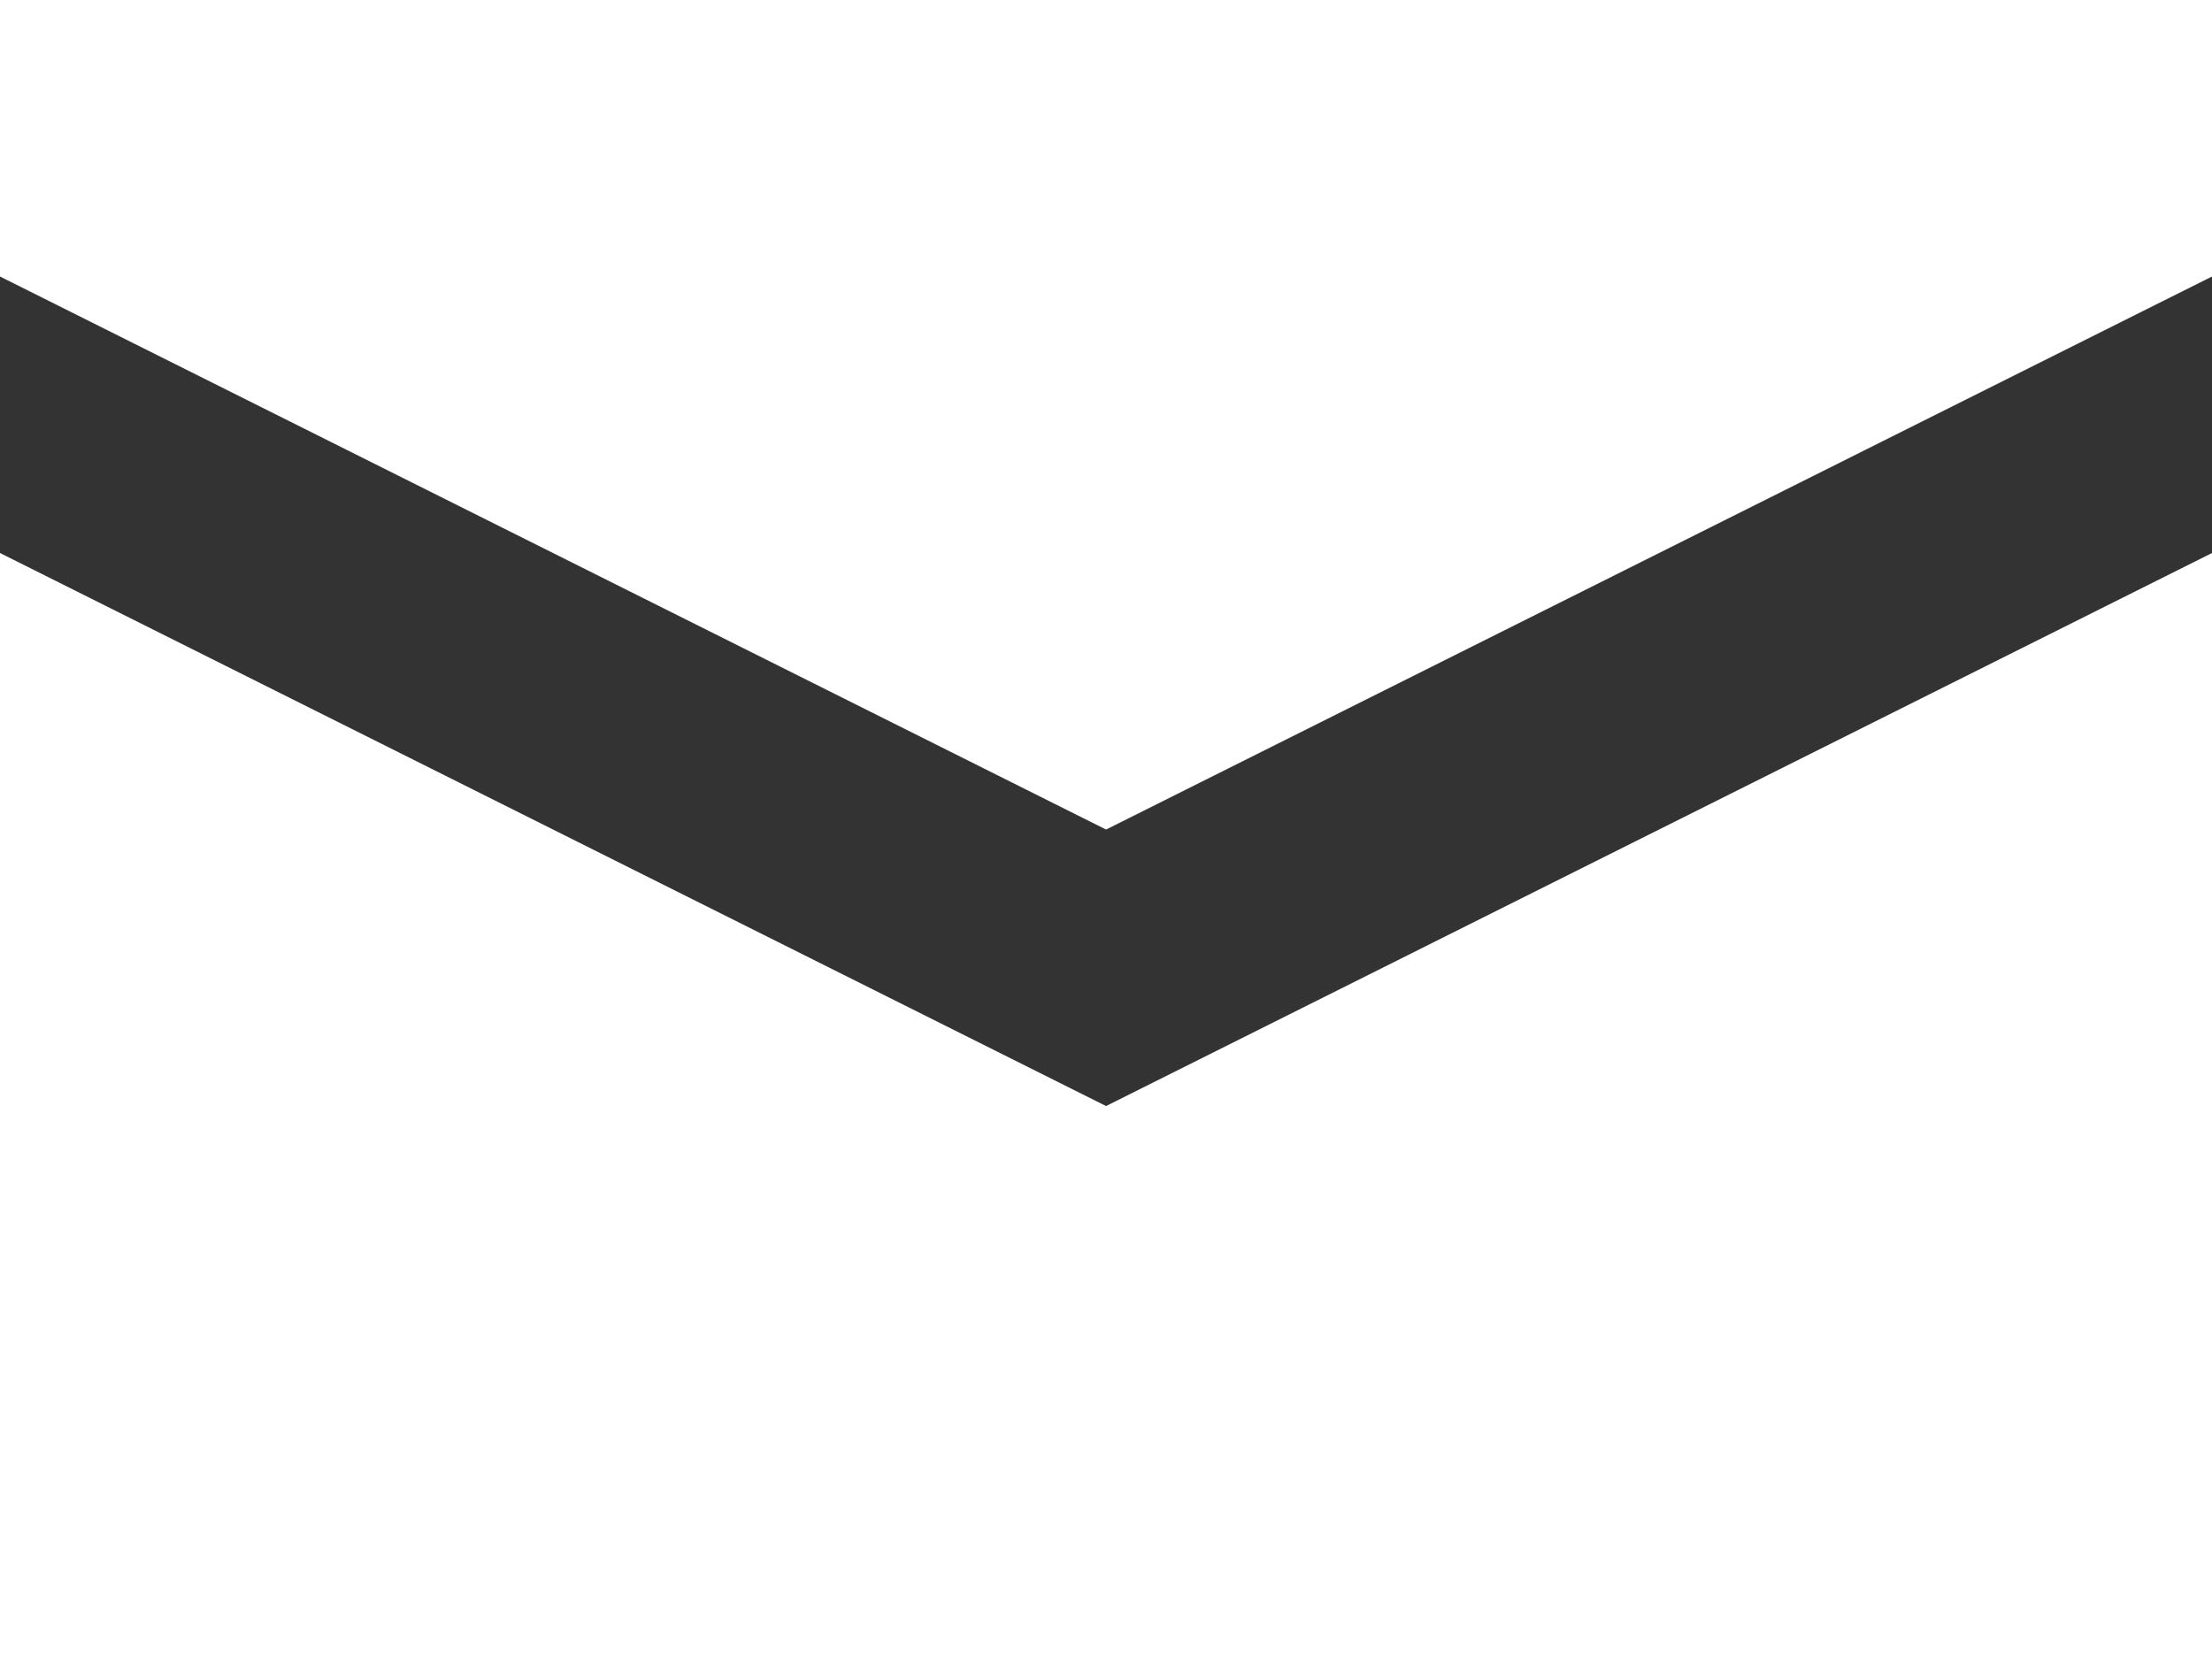 <svg xmlns="http://www.w3.org/2000/svg" width="22.487" height="16.865" viewBox="0 0 22.487 16.865">
  <rect x="0" y="0" width="22.487" height="16.865" fill="#333333" stroke="none"/>
  <path id="gfx-envelope-white" d="M0,0V2.811L11.244,8.433,22.487,2.811V0ZM0,5.622V16.865H22.487V5.622L11.244,11.244Z" fill="#fff"/>
</svg>
